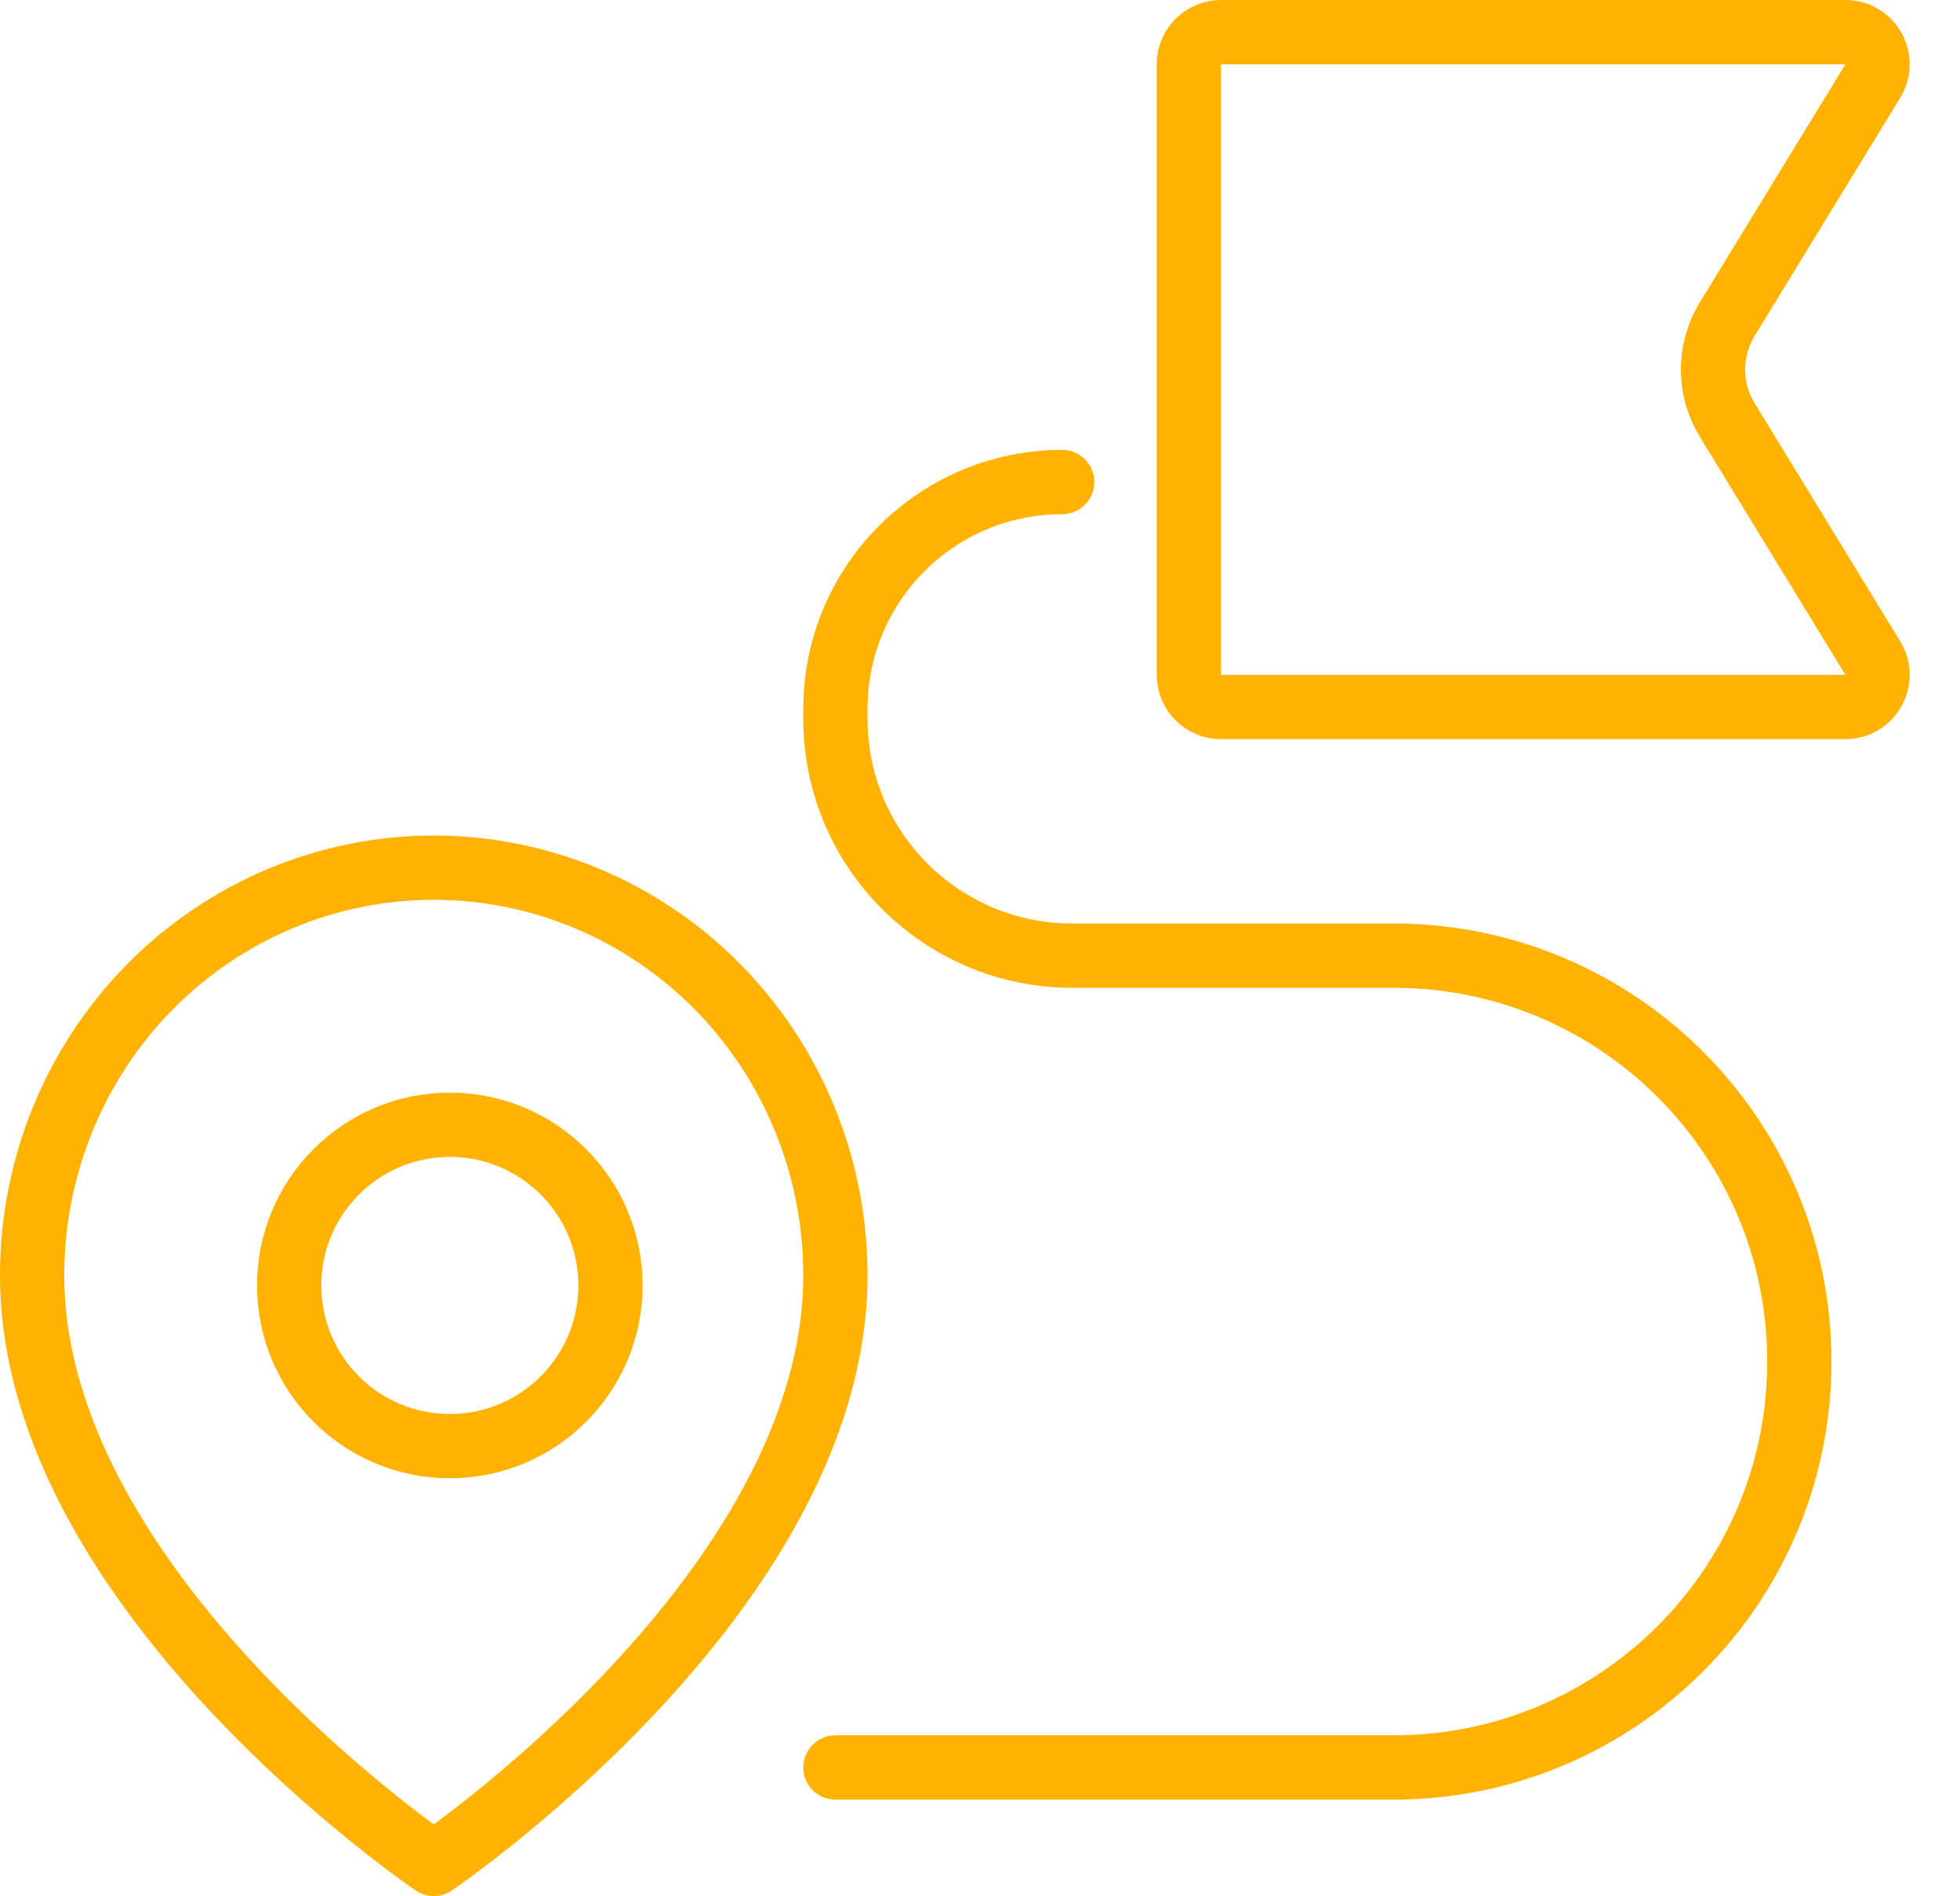 <?xml version="1.0" encoding="UTF-8"?> <svg xmlns="http://www.w3.org/2000/svg" width="61" height="59" viewBox="0 0 61 59" fill="none"><path d="M33.059 15V15C29.16 15 26 18.161 26 22.059C26 22.163 26 22.266 26 22.369C26 26.438 29.299 29.737 33.368 29.737H43.368C50.345 29.737 56 35.392 56 42.368V42.368C56 49.345 50.345 55 43.368 55H26" stroke="#FFB200" stroke-width="2" stroke-linecap="round"></path><path d="M26 39.682C26 49.545 13.5 58 13.5 58C13.5 58 1 49.545 1 39.682C1 36.318 2.317 33.093 4.661 30.714C7.005 28.336 10.185 27 13.5 27C16.815 27 19.995 28.336 22.339 30.714C24.683 33.093 26 36.318 26 39.682Z" stroke="#FFB200" stroke-width="2" stroke-linecap="round" stroke-linejoin="round"></path><path d="M14 45C16.761 45 19 42.761 19 40C19 37.239 16.761 35 14 35C11.239 35 9 37.239 9 40C9 42.761 11.239 45 14 45Z" stroke="#FFB200" stroke-width="2" stroke-linecap="round" stroke-linejoin="round"></path><path d="M37 2C37 1.448 37.448 1 38 1H57.433C58.214 1 58.694 1.855 58.286 2.522L53.754 9.935C53.166 10.896 53.166 12.104 53.754 13.065L58.286 20.478C58.694 21.145 58.214 22 57.433 22H38C37.448 22 37 21.552 37 21V2Z" stroke="#FFB200" stroke-width="2"></path></svg> 